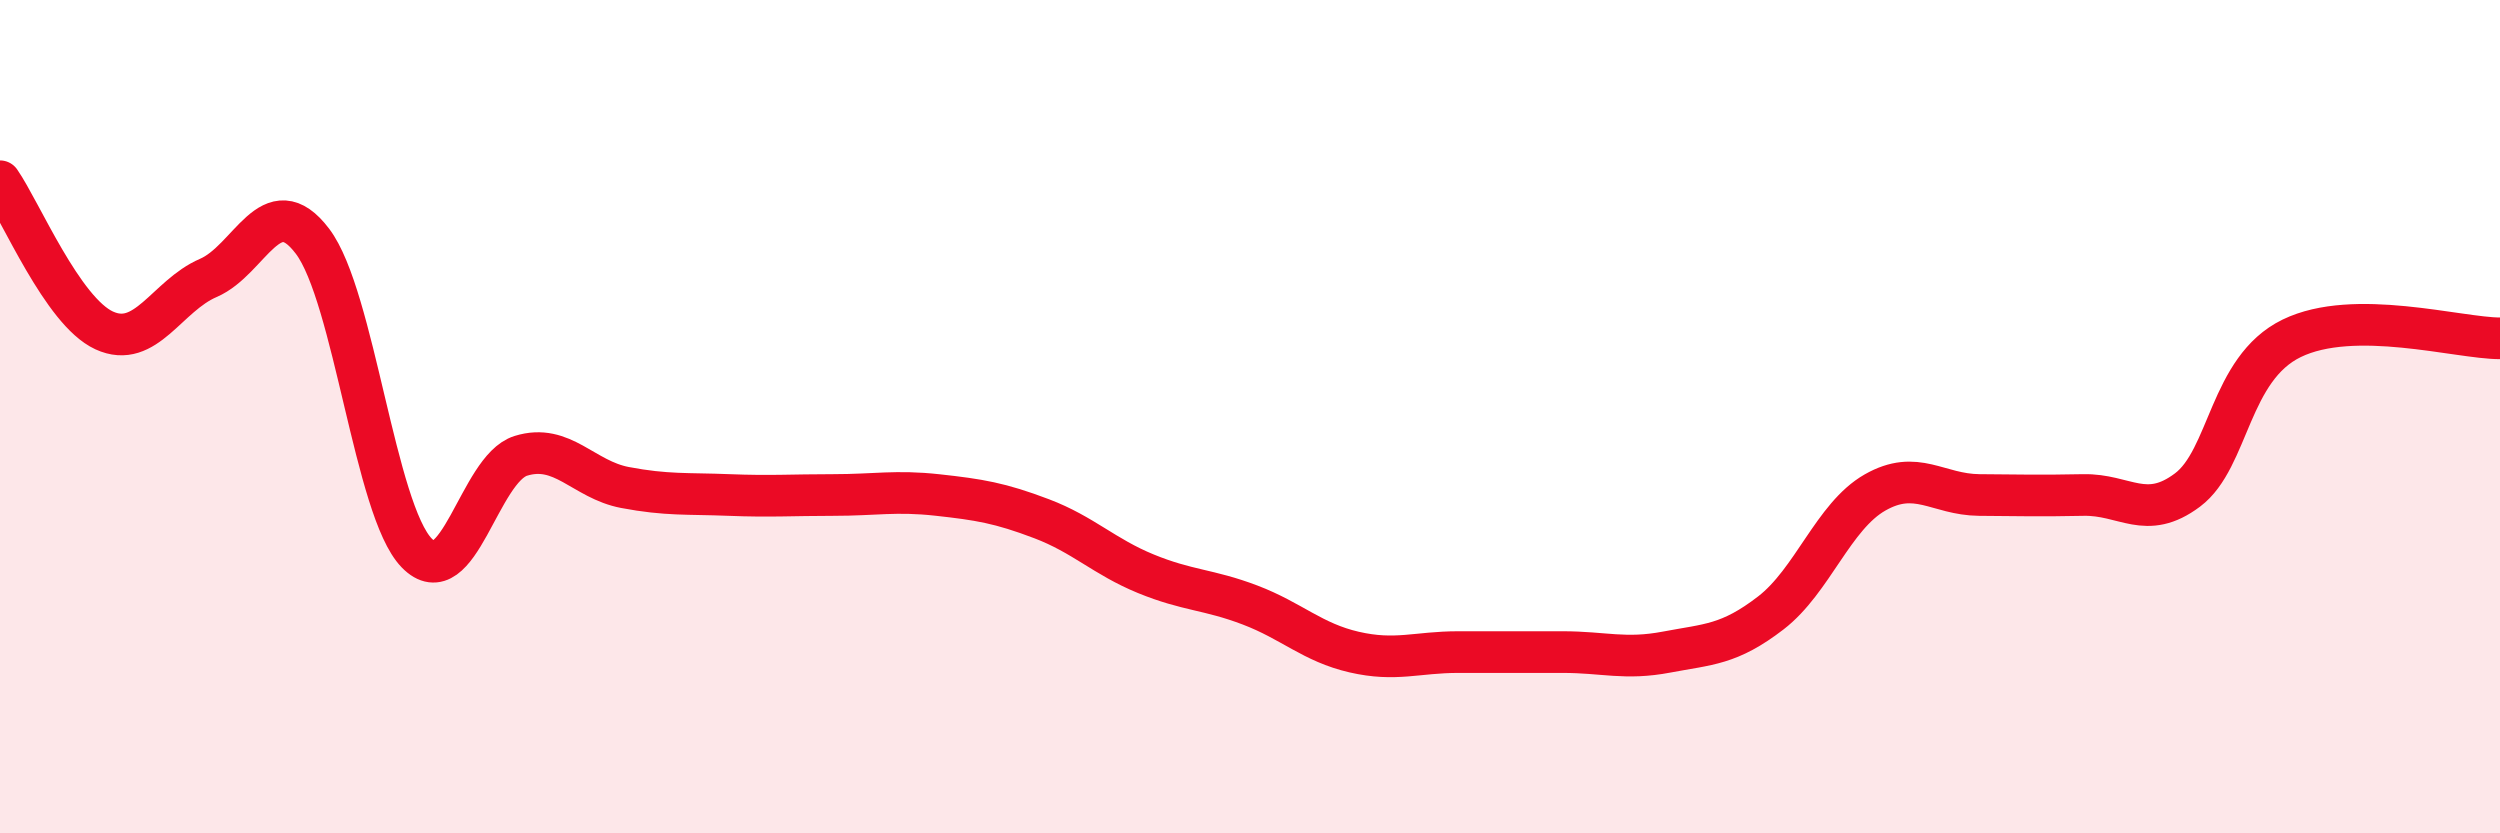 
    <svg width="60" height="20" viewBox="0 0 60 20" xmlns="http://www.w3.org/2000/svg">
      <path
        d="M 0,4.35 C 0.5,5.07 1.5,7.47 2.5,7.93 C 3.5,8.39 4,7.1 5,6.67 C 6,6.24 6.5,4.47 7.5,5.79 C 8.5,7.11 9,12.24 10,13.27 C 11,14.3 11.5,11.25 12.5,10.94 C 13.5,10.63 14,11.51 15,11.7 C 16,11.89 16.5,11.84 17.5,11.88 C 18.5,11.92 19,11.88 20,11.88 C 21,11.88 21.5,11.77 22.5,11.88 C 23.5,11.99 24,12.07 25,12.45 C 26,12.83 26.5,13.36 27.5,13.77 C 28.5,14.18 29,14.14 30,14.52 C 31,14.9 31.5,15.42 32.5,15.65 C 33.5,15.88 34,15.65 35,15.65 C 36,15.65 36.5,15.65 37.5,15.65 C 38.5,15.65 39,15.84 40,15.65 C 41,15.46 41.5,15.48 42.5,14.71 C 43.5,13.94 44,12.39 45,11.82 C 46,11.25 46.5,11.87 47.5,11.88 C 48.5,11.89 49,11.9 50,11.88 C 51,11.86 51.5,12.51 52.5,11.76 C 53.5,11.01 53.5,8.85 55,8.12 C 56.5,7.39 59,8.12 60,8.12L60 20L0 20Z"
        fill="#EB0A25"
        opacity="0.1"
        stroke-linecap="round"
        stroke-linejoin="round"
      />
      <path
        d="M 0,4.35 C 0.5,5.07 1.5,7.47 2.5,7.93 C 3.5,8.39 4,7.1 5,6.67 C 6,6.24 6.5,4.47 7.5,5.79 C 8.5,7.11 9,12.24 10,13.27 C 11,14.3 11.5,11.25 12.5,10.94 C 13.5,10.63 14,11.51 15,11.7 C 16,11.89 16.5,11.84 17.5,11.88 C 18.5,11.92 19,11.88 20,11.88 C 21,11.88 21.5,11.77 22.5,11.88 C 23.5,11.99 24,12.07 25,12.45 C 26,12.83 26.5,13.36 27.5,13.77 C 28.5,14.18 29,14.14 30,14.52 C 31,14.9 31.5,15.42 32.5,15.65 C 33.5,15.88 34,15.65 35,15.65 C 36,15.65 36.5,15.65 37.5,15.65 C 38.5,15.65 39,15.84 40,15.65 C 41,15.46 41.5,15.48 42.5,14.71 C 43.5,13.94 44,12.39 45,11.82 C 46,11.25 46.5,11.87 47.5,11.88 C 48.5,11.89 49,11.9 50,11.88 C 51,11.86 51.5,12.51 52.5,11.76 C 53.5,11.01 53.5,8.85 55,8.12 C 56.5,7.39 59,8.12 60,8.12"
        stroke="#EB0A25"
        stroke-width="1"
        fill="none"
        stroke-linecap="round"
        stroke-linejoin="round"
      />
    </svg>
  